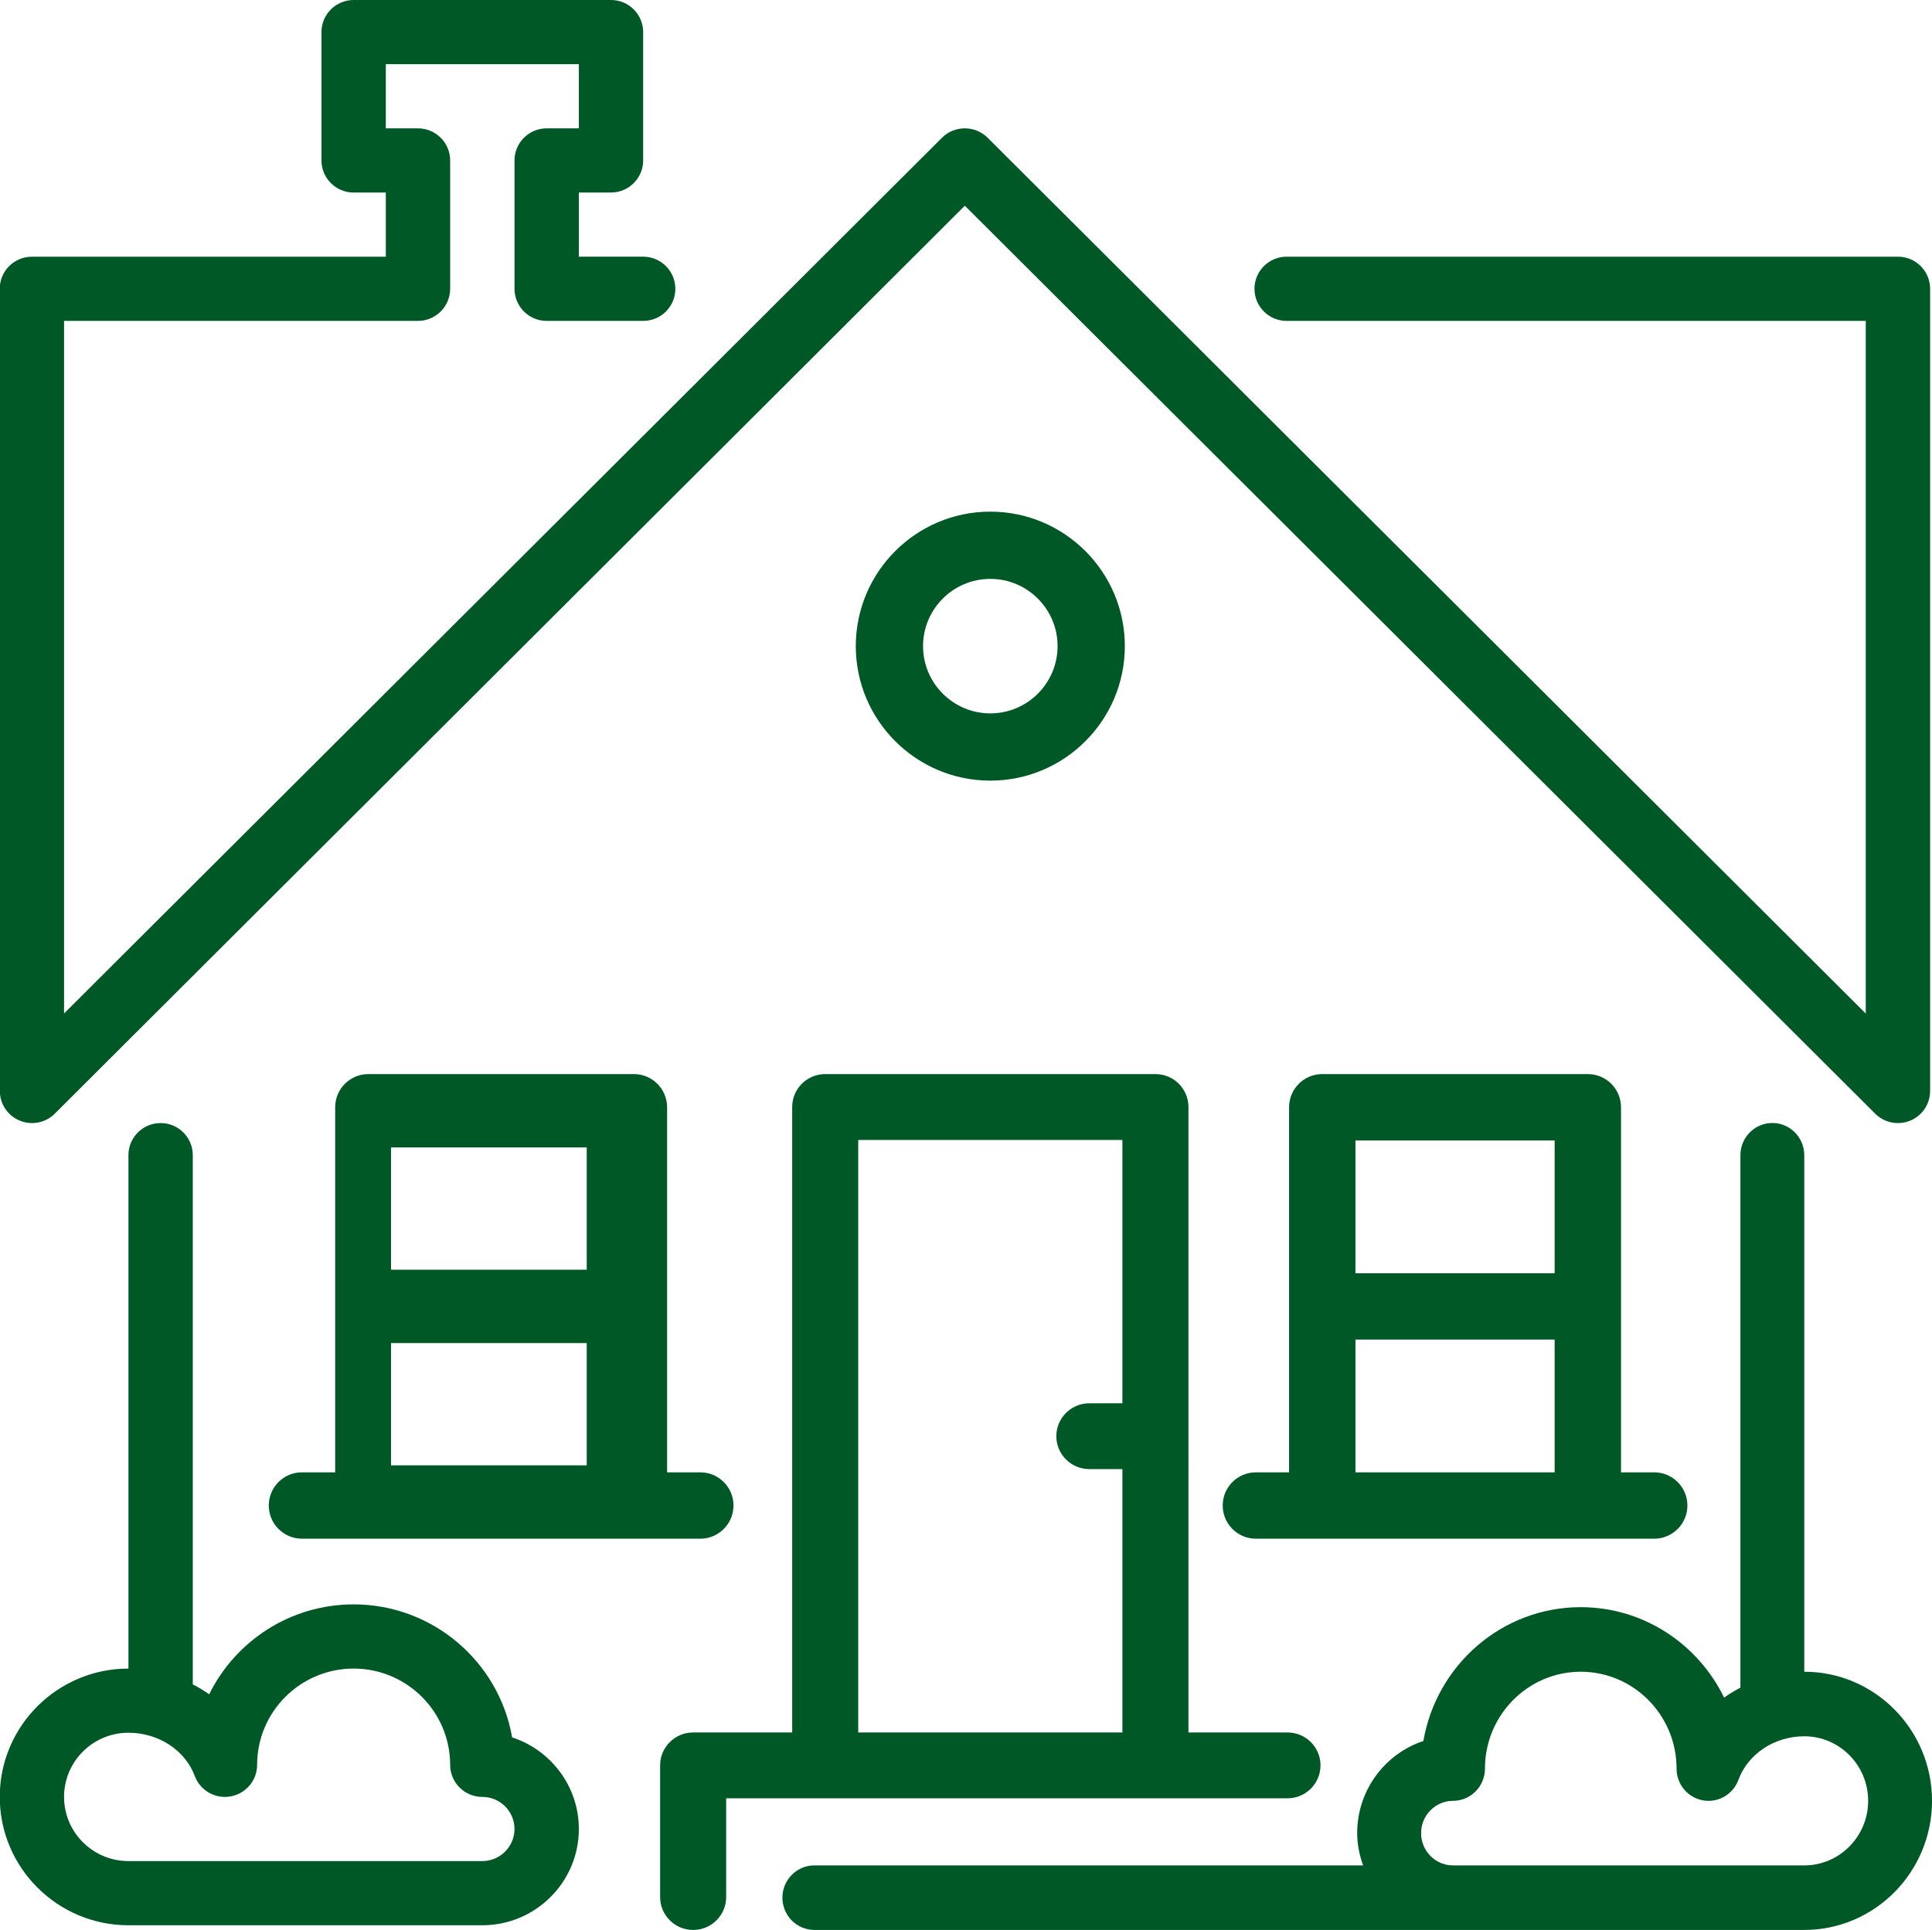 <?xml version="1.0" encoding="utf-8"?>
<!-- Generator: Adobe Illustrator 16.2.0, SVG Export Plug-In . SVG Version: 6.00 Build 0)  -->
<!DOCTYPE svg PUBLIC "-//W3C//DTD SVG 1.1//EN" "http://www.w3.org/Graphics/SVG/1.1/DTD/svg11.dtd">
<svg version="1.1" id="Слой_1" xmlns="http://www.w3.org/2000/svg" xmlns:xlink="http://www.w3.org/1999/xlink" x="0px" y="0px"
	 width="78.988px" height="78.923px" viewBox="0 0 78.988 78.923" enable-background="new 0 0 78.988 78.923" xml:space="preserve">
<g>
	<defs>
		<rect id="SVGID_1_" width="78.911" height="78.731"/>
	</defs>
	<clipPath id="SVGID_2_">
		<use xlink:href="#SVGID_1_"  overflow="visible"/>
	</clipPath>
	<g clip-path="url(#SVGID_2_)">
		<defs>
			<rect id="SVGID_3_" x="-317.012" y="-2649.077" width="1600" height="5862"/>
		</defs>
		<clipPath id="SVGID_4_">
			<use xlink:href="#SVGID_3_"  overflow="visible"/>
		</clipPath>
		<g clip-path="url(#SVGID_4_)" enable-background="new    ">
			<g>
				<defs>
					<rect id="SVGID_5_" x="-0.012" y="-0.077" width="79" height="79"/>
				</defs>
				<clipPath id="SVGID_6_">
					<use xlink:href="#SVGID_5_"  overflow="visible"/>
				</clipPath>
				<g clip-path="url(#SVGID_6_)">
					<defs>
						<path id="SVGID_7_" d="M19.719,76.106H5.25c-1.451,0-2.631-1.176-2.631-2.624s1.18-2.624,2.631-2.624
							c1.228,0,2.318,0.711,2.714,1.771c0.222,0.595,0.838,0.945,1.466,0.832c0.626-0.113,1.082-0.656,1.082-1.291
							c0-2.17,1.771-3.936,3.946-3.936c2.175,0,3.946,1.766,3.946,3.936c0,0.724,0.589,1.312,1.315,1.312
							c0.725,0,1.316,0.589,1.316,1.312C21.035,75.517,20.443,76.106,19.719,76.106z M20.938,71.049
							c-0.534-3.085-3.237-5.44-6.48-5.44c-2.59,0-4.834,1.501-5.906,3.677c-0.212-0.151-0.438-0.285-0.67-0.406V47.239
							c0-0.725-0.589-1.313-1.316-1.313c-0.726,0-1.315,0.588-1.315,1.313v20.995c-2.902,0-5.261,2.353-5.261,5.248
							s2.359,5.249,5.261,5.249h14.469c2.176,0,3.946-1.767,3.946-3.937C23.665,73.048,22.52,71.564,20.938,71.049z"/>
					</defs>
					<clipPath id="SVGID_8_">
						<use xlink:href="#SVGID_7_"  overflow="visible"/>
					</clipPath>
					<g clip-path="url(#SVGID_8_)">
						<defs>
							<rect id="SVGID_9_" x="-0.012" y="-0.077" width="79" height="79"/>
						</defs>
						<clipPath id="SVGID_10_">
							<use xlink:href="#SVGID_9_"  overflow="visible"/>
						</clipPath>
						<rect x="-5.012" y="40.926" clip-path="url(#SVGID_10_)" fill="#005826" width="33.677" height="42.805"/>
					</g>
				</g>
				<g clip-path="url(#SVGID_6_)">
					<defs>
						<path id="SVGID_11_" d="M77.596,10.497H52.604c-0.727,0-1.316,0.588-1.316,1.313s0.589,1.313,1.316,1.313H76.28v28.325
							L40.379,5.633c-0.257-0.257-0.595-0.384-0.934-0.384c-0.338,0-0.676,0.127-0.933,0.384L2.619,41.445V13.122h14.469
							c0.727,0,1.316-0.588,1.316-1.313V6.561c0-0.724-0.589-1.312-1.316-1.312h-1.314V2.624h7.892v2.625H22.35
							c-0.727,0-1.315,0.588-1.315,1.312v5.249c0,0.725,0.589,1.313,1.315,1.313h3.946c0.726,0,1.315-0.588,1.315-1.313
							s-0.589-1.313-1.315-1.313h-2.631V7.873h1.315c0.726,0,1.315-0.588,1.315-1.313V1.312C26.295,0.588,25.706,0,24.98,0H14.458
							c-0.727,0-1.315,0.588-1.315,1.312v5.249c0,0.725,0.589,1.313,1.315,1.313h1.316v2.624H1.304c-0.348,0-0.684,0.138-0.93,0.385
							c-0.247,0.245-0.385,0.58-0.385,0.928l0.005,32.804c0,0.531,0.32,1.009,0.813,1.212c0.163,0.066,0.333,0.1,0.502,0.1
							c0.343,0,0.68-0.133,0.93-0.384l37.207-37.13l37.22,37.13c0.251,0.251,0.588,0.384,0.93,0.384c0.169,0,0.34-0.033,0.504-0.1
							c0.491-0.203,0.811-0.683,0.811-1.212V11.81C78.912,11.085,78.322,10.497,77.596,10.497z"/>
					</defs>
					<clipPath id="SVGID_12_">
						<use xlink:href="#SVGID_11_"  overflow="visible"/>
					</clipPath>
					<g clip-path="url(#SVGID_12_)">
						<defs>
							<rect id="SVGID_13_" x="-0.012" y="-0.077" width="79" height="79"/>
						</defs>
						<clipPath id="SVGID_14_">
							<use xlink:href="#SVGID_13_"  overflow="visible"/>
						</clipPath>
						<rect x="-5.012" y="-5" clip-path="url(#SVGID_14_)" fill="#005826" width="88.922" height="55.926"/>
					</g>
				</g>
			</g>
		</g>
	</g>
</g>
<g>
	<defs>
		<path id="SVGID_15_" d="M73.766,76.283H59.405c-0.72,0-1.305-0.592-1.305-1.319c0-0.728,0.585-1.321,1.305-1.321
			c0.721,0,1.306-0.591,1.306-1.319c0-2.184,1.757-3.961,3.917-3.961c2.159,0,3.917,1.777,3.917,3.961
			c0,0.638,0.451,1.185,1.073,1.298c0.62,0.115,1.235-0.239,1.456-0.837c0.393-1.066,1.475-1.782,2.693-1.782
			c1.44,0,2.611,1.185,2.611,2.64C76.376,75.099,75.206,76.283,73.766,76.283z M73.766,68.363v-21.12c0-0.729-0.585-1.32-1.305-1.32
			c-0.721,0-1.306,0.591-1.306,1.32v21.771c-0.231,0.121-0.456,0.256-0.666,0.408c-1.064-2.188-3.292-3.699-5.862-3.699
			c-3.22,0-5.902,2.369-6.433,5.473c-1.569,0.517-2.707,2.011-2.707,3.768c0,0.466,0.094,0.905,0.242,1.319H33.294
			c-0.721,0-1.306,0.592-1.306,1.319c0,0.729,0.585,1.32,1.306,1.32h40.472c2.88,0.001,5.223-2.368,5.223-5.28
			C78.988,70.731,76.646,68.363,73.766,68.363z"/>
	</defs>
	<clipPath id="SVGID_16_">
		<use xlink:href="#SVGID_15_"  overflow="visible"/>
	</clipPath>
	<g clip-path="url(#SVGID_16_)">
		<defs>
			<rect id="SVGID_17_" x="-317.012" y="-2649.077" width="1600" height="5862"/>
		</defs>
		<clipPath id="SVGID_18_">
			<use xlink:href="#SVGID_17_"  overflow="visible"/>
		</clipPath>
		<rect x="26.988" y="40.923" clip-path="url(#SVGID_18_)" fill="#005826" width="57" height="43"/>
	</g>
</g>
<g>
	<defs>
		<path id="SVGID_19_" d="M37.738,26.423c0-1.517,1.233-2.75,2.75-2.75c1.516,0,2.75,1.233,2.75,2.75c0,1.516-1.233,2.75-2.75,2.75
			S37.738,27.939,37.738,26.423z M45.988,26.423c0-3.033-2.467-5.5-5.5-5.5c-3.034,0-5.5,2.467-5.5,5.5s2.467,5.5,5.5,5.5
			C43.521,31.923,45.988,29.456,45.988,26.423z"/>
	</defs>
	<clipPath id="SVGID_20_">
		<use xlink:href="#SVGID_19_"  overflow="visible"/>
	</clipPath>
	<g clip-path="url(#SVGID_20_)">
		<defs>
			<rect id="SVGID_21_" x="-317.012" y="-2649.077" width="1600" height="5862"/>
		</defs>
		<clipPath id="SVGID_22_">
			<use xlink:href="#SVGID_21_"  overflow="visible"/>
		</clipPath>
		<rect x="29.988" y="15.923" clip-path="url(#SVGID_22_)" fill="#005826" width="21" height="21"/>
	</g>
</g>
<path fill-rule="evenodd" clip-rule="evenodd" fill="#005826" d="M55.417,52.066h8.143v-5.428h-8.143V52.066z M55.417,60.209h8.143
	V54.78h-8.143V60.209z M64.917,43.923H54.06c-0.75,0-1.358,0.608-1.358,1.358v14.928h-1.357c-0.749,0-1.356,0.608-1.356,1.357
	s0.608,1.357,1.356,1.357h16.286c0.75,0,1.357-0.608,1.357-1.357s-0.608-1.357-1.357-1.357h-1.357V45.281
	C66.273,44.531,65.666,43.923,64.917,43.923z"/>
<g>
	<defs>
		<path id="SVGID_23_" d="M45.888,57.385h-1.35c-0.746,0-1.351,0.603-1.351,1.346c0,0.743,0.605,1.346,1.351,1.346h1.35v10.77h-10.8
			v-24.23h10.8V57.385z M53.988,72.192c0-0.742-0.604-1.345-1.35-1.345h-4.049V45.27c0-0.744-0.605-1.347-1.351-1.347h-13.5
			c-0.746,0-1.35,0.603-1.35,1.347v25.577h-4.05c-0.745,0-1.35,0.604-1.35,1.345v5.385c0,0.743,0.605,1.346,1.35,1.346
			c0.746,0,1.351-0.603,1.351-1.346v-4.038h22.95C53.384,73.539,53.988,72.935,53.988,72.192z"/>
	</defs>
	<clipPath id="SVGID_24_">
		<use xlink:href="#SVGID_23_"  overflow="visible"/>
	</clipPath>
	<g clip-path="url(#SVGID_24_)">
		<defs>
			<rect id="SVGID_25_" x="-317.012" y="-2649.077" width="1600" height="5862"/>
		</defs>
		<clipPath id="SVGID_26_">
			<use xlink:href="#SVGID_25_"  overflow="visible"/>
		</clipPath>
		<rect x="21.988" y="38.923" clip-path="url(#SVGID_26_)" fill="#005826" width="37" height="45"/>
	</g>
</g>
<path fill-rule="evenodd" clip-rule="evenodd" fill="#005826" d="M15.988,51.923h8v-5h-8V51.923z M15.988,59.923h8v-5h-8V59.923z
	 M25.917,43.923H15.06c-0.75,0-1.357,0.608-1.357,1.358v14.928h-1.357c-0.75,0-1.357,0.608-1.357,1.357s0.608,1.357,1.357,1.357
	h16.285c0.75,0,1.357-0.608,1.357-1.357s-0.608-1.357-1.357-1.357h-1.357V45.281C27.274,44.531,26.666,43.923,25.917,43.923z"/>
</svg>
